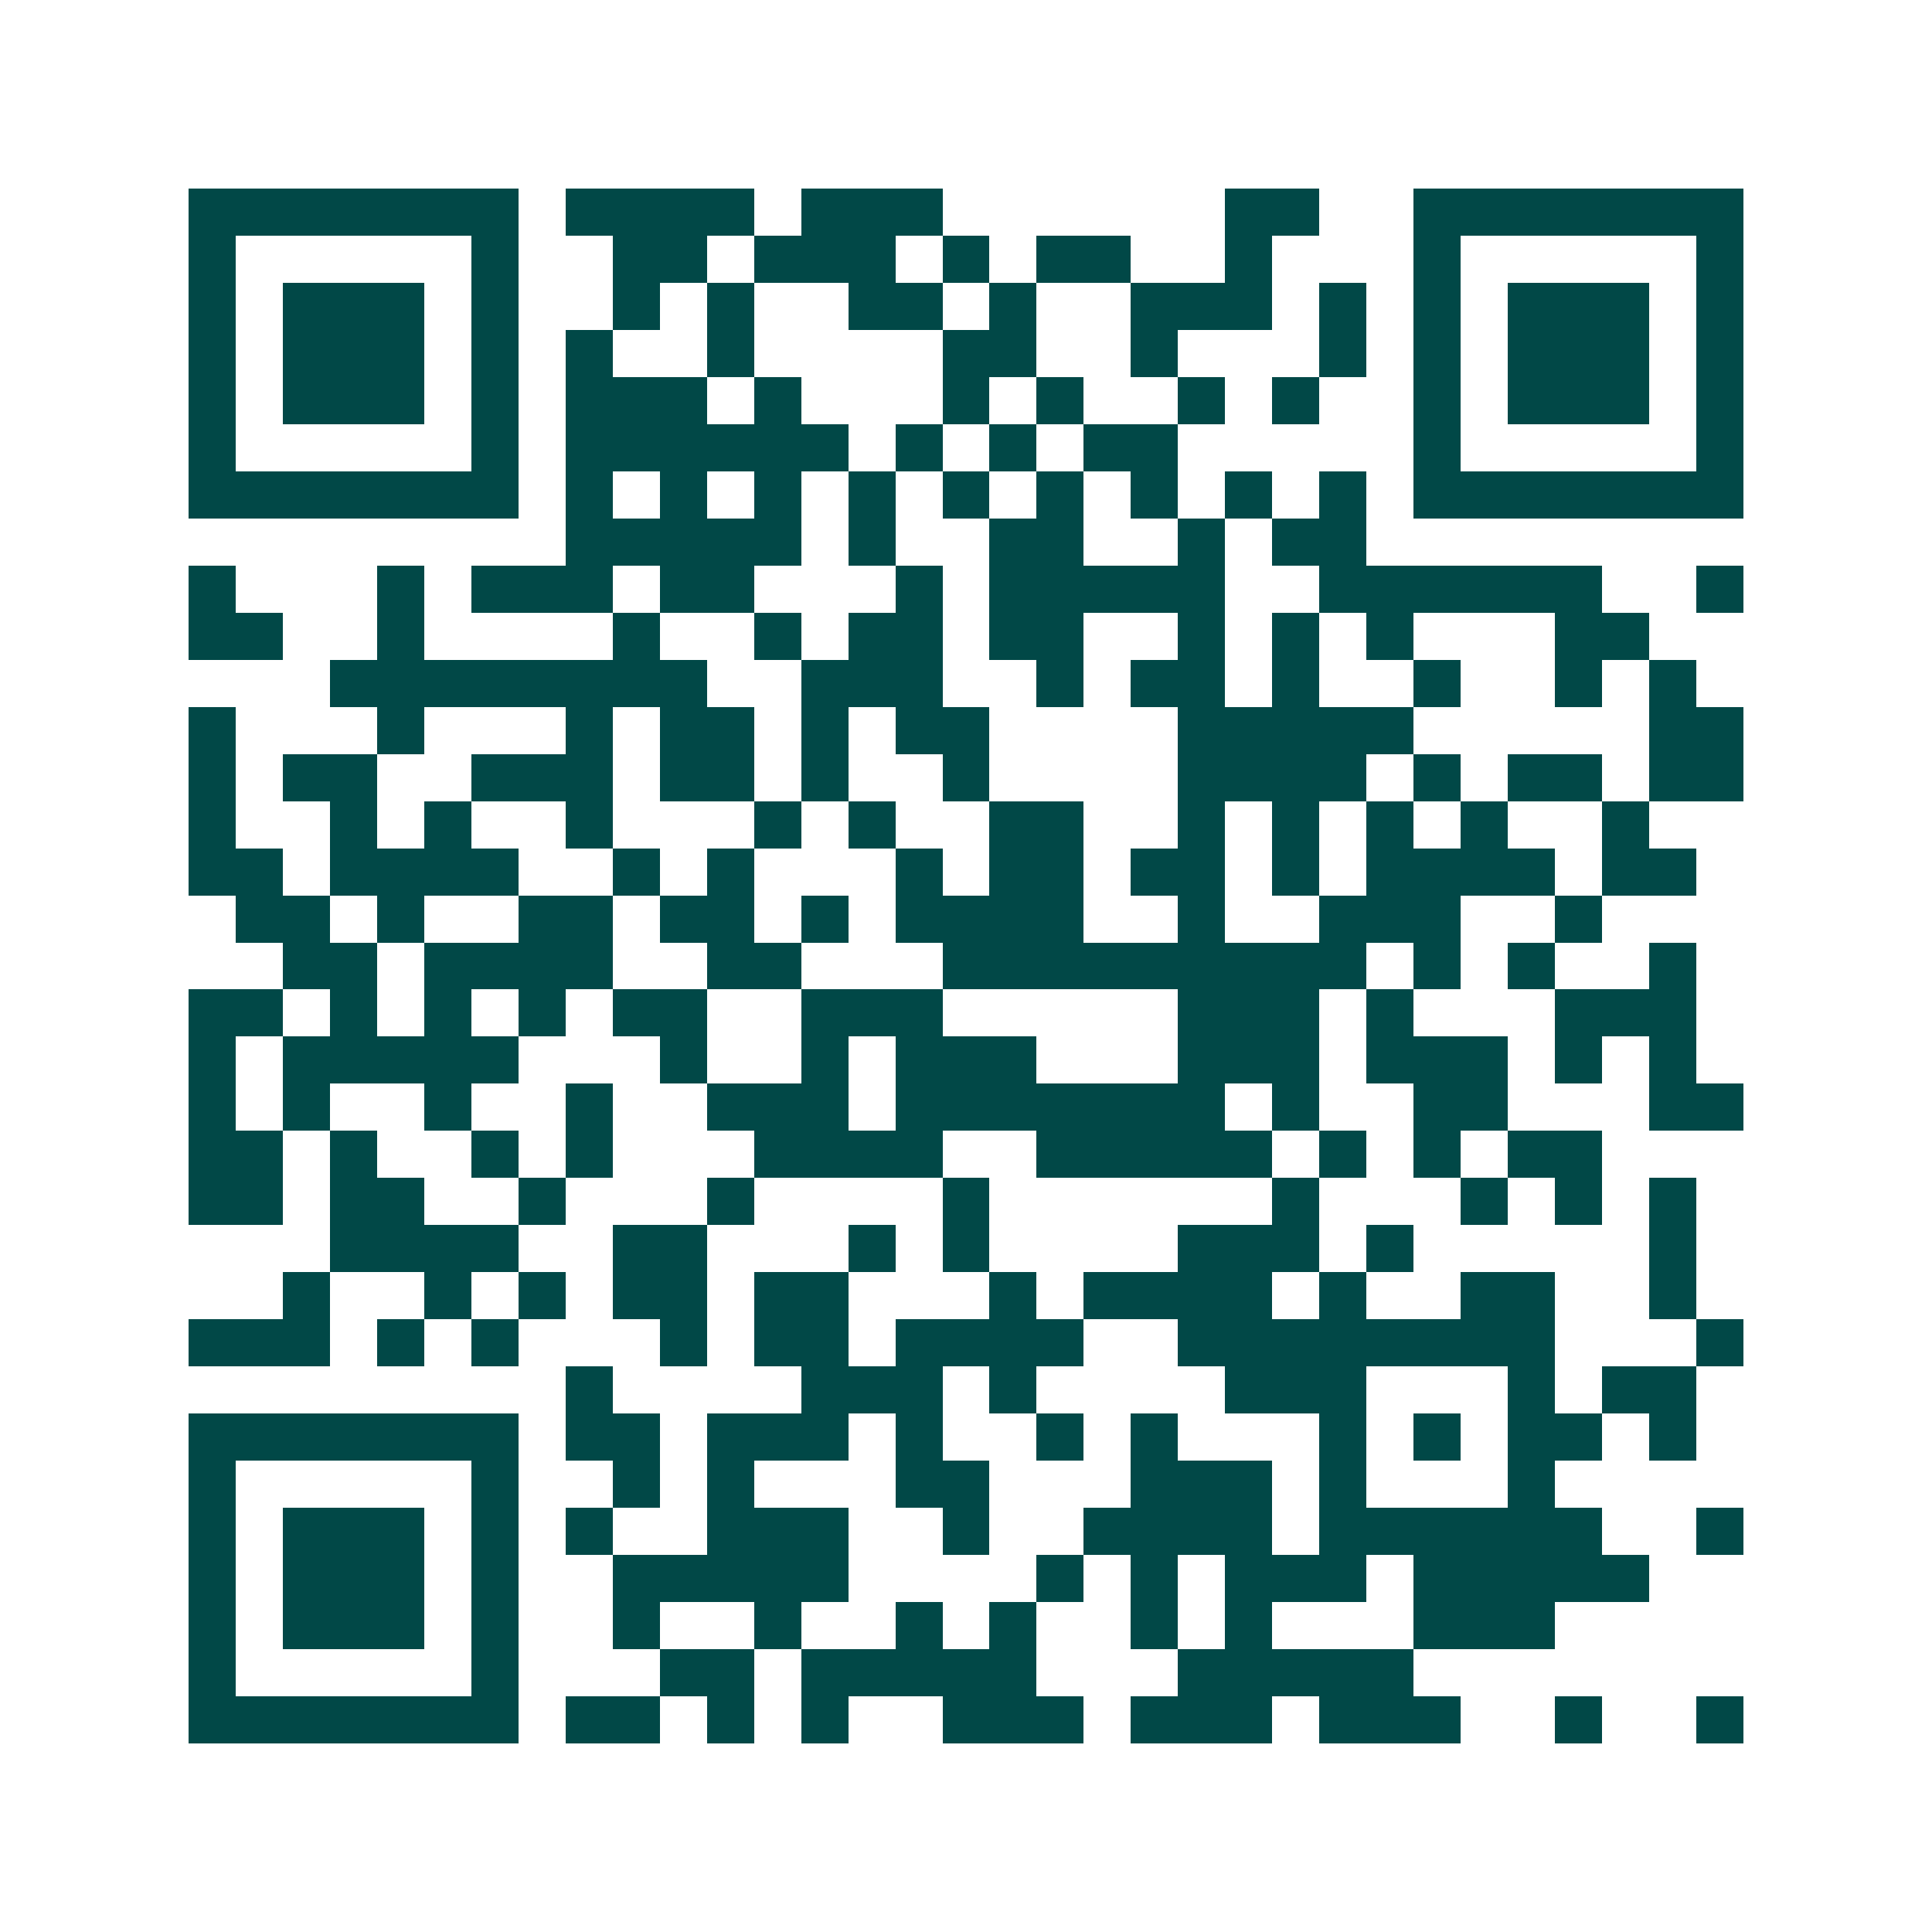 <svg xmlns="http://www.w3.org/2000/svg" width="200" height="200" viewBox="0 0 41 41" shape-rendering="crispEdges"><path fill="#ffffff" d="M0 0h41v41H0z"/><path stroke="#014847" d="M4 4.5h7m1 0h4m1 0h3m6 0h2m2 0h7M4 5.5h1m5 0h1m2 0h2m1 0h3m1 0h1m1 0h2m2 0h1m3 0h1m5 0h1M4 6.5h1m1 0h3m1 0h1m2 0h1m1 0h1m2 0h2m1 0h1m2 0h3m1 0h1m1 0h1m1 0h3m1 0h1M4 7.5h1m1 0h3m1 0h1m1 0h1m2 0h1m4 0h2m2 0h1m3 0h1m1 0h1m1 0h3m1 0h1M4 8.5h1m1 0h3m1 0h1m1 0h3m1 0h1m3 0h1m1 0h1m2 0h1m1 0h1m2 0h1m1 0h3m1 0h1M4 9.5h1m5 0h1m1 0h6m1 0h1m1 0h1m1 0h2m5 0h1m5 0h1M4 10.5h7m1 0h1m1 0h1m1 0h1m1 0h1m1 0h1m1 0h1m1 0h1m1 0h1m1 0h1m1 0h7M12 11.5h5m1 0h1m2 0h2m2 0h1m1 0h2M4 12.5h1m3 0h1m1 0h3m1 0h2m3 0h1m1 0h5m2 0h6m2 0h1M4 13.5h2m2 0h1m4 0h1m2 0h1m1 0h2m1 0h2m2 0h1m1 0h1m1 0h1m3 0h2M7 14.5h8m2 0h3m2 0h1m1 0h2m1 0h1m2 0h1m2 0h1m1 0h1M4 15.5h1m3 0h1m3 0h1m1 0h2m1 0h1m1 0h2m4 0h5m5 0h2M4 16.5h1m1 0h2m2 0h3m1 0h2m1 0h1m2 0h1m4 0h4m1 0h1m1 0h2m1 0h2M4 17.5h1m2 0h1m1 0h1m2 0h1m3 0h1m1 0h1m2 0h2m2 0h1m1 0h1m1 0h1m1 0h1m2 0h1M4 18.5h2m1 0h4m2 0h1m1 0h1m3 0h1m1 0h2m1 0h2m1 0h1m1 0h4m1 0h2M5 19.5h2m1 0h1m2 0h2m1 0h2m1 0h1m1 0h4m2 0h1m2 0h3m2 0h1M6 20.5h2m1 0h4m2 0h2m3 0h9m1 0h1m1 0h1m2 0h1M4 21.5h2m1 0h1m1 0h1m1 0h1m1 0h2m2 0h3m5 0h3m1 0h1m3 0h3M4 22.5h1m1 0h5m3 0h1m2 0h1m1 0h3m3 0h3m1 0h3m1 0h1m1 0h1M4 23.5h1m1 0h1m2 0h1m2 0h1m2 0h3m1 0h7m1 0h1m2 0h2m3 0h2M4 24.5h2m1 0h1m2 0h1m1 0h1m3 0h4m2 0h5m1 0h1m1 0h1m1 0h2M4 25.5h2m1 0h2m2 0h1m3 0h1m4 0h1m6 0h1m3 0h1m1 0h1m1 0h1M7 26.5h4m2 0h2m3 0h1m1 0h1m4 0h3m1 0h1m5 0h1M6 27.5h1m2 0h1m1 0h1m1 0h2m1 0h2m3 0h1m1 0h4m1 0h1m2 0h2m2 0h1M4 28.5h3m1 0h1m1 0h1m3 0h1m1 0h2m1 0h4m2 0h8m3 0h1M12 29.5h1m4 0h3m1 0h1m4 0h3m3 0h1m1 0h2M4 30.5h7m1 0h2m1 0h3m1 0h1m2 0h1m1 0h1m3 0h1m1 0h1m1 0h2m1 0h1M4 31.5h1m5 0h1m2 0h1m1 0h1m3 0h2m3 0h3m1 0h1m3 0h1M4 32.5h1m1 0h3m1 0h1m1 0h1m2 0h3m2 0h1m2 0h4m1 0h6m2 0h1M4 33.5h1m1 0h3m1 0h1m2 0h5m4 0h1m1 0h1m1 0h3m1 0h5M4 34.5h1m1 0h3m1 0h1m2 0h1m2 0h1m2 0h1m1 0h1m2 0h1m1 0h1m3 0h3M4 35.5h1m5 0h1m3 0h2m1 0h5m3 0h5M4 36.5h7m1 0h2m1 0h1m1 0h1m2 0h3m1 0h3m1 0h3m2 0h1m2 0h1"/></svg>
